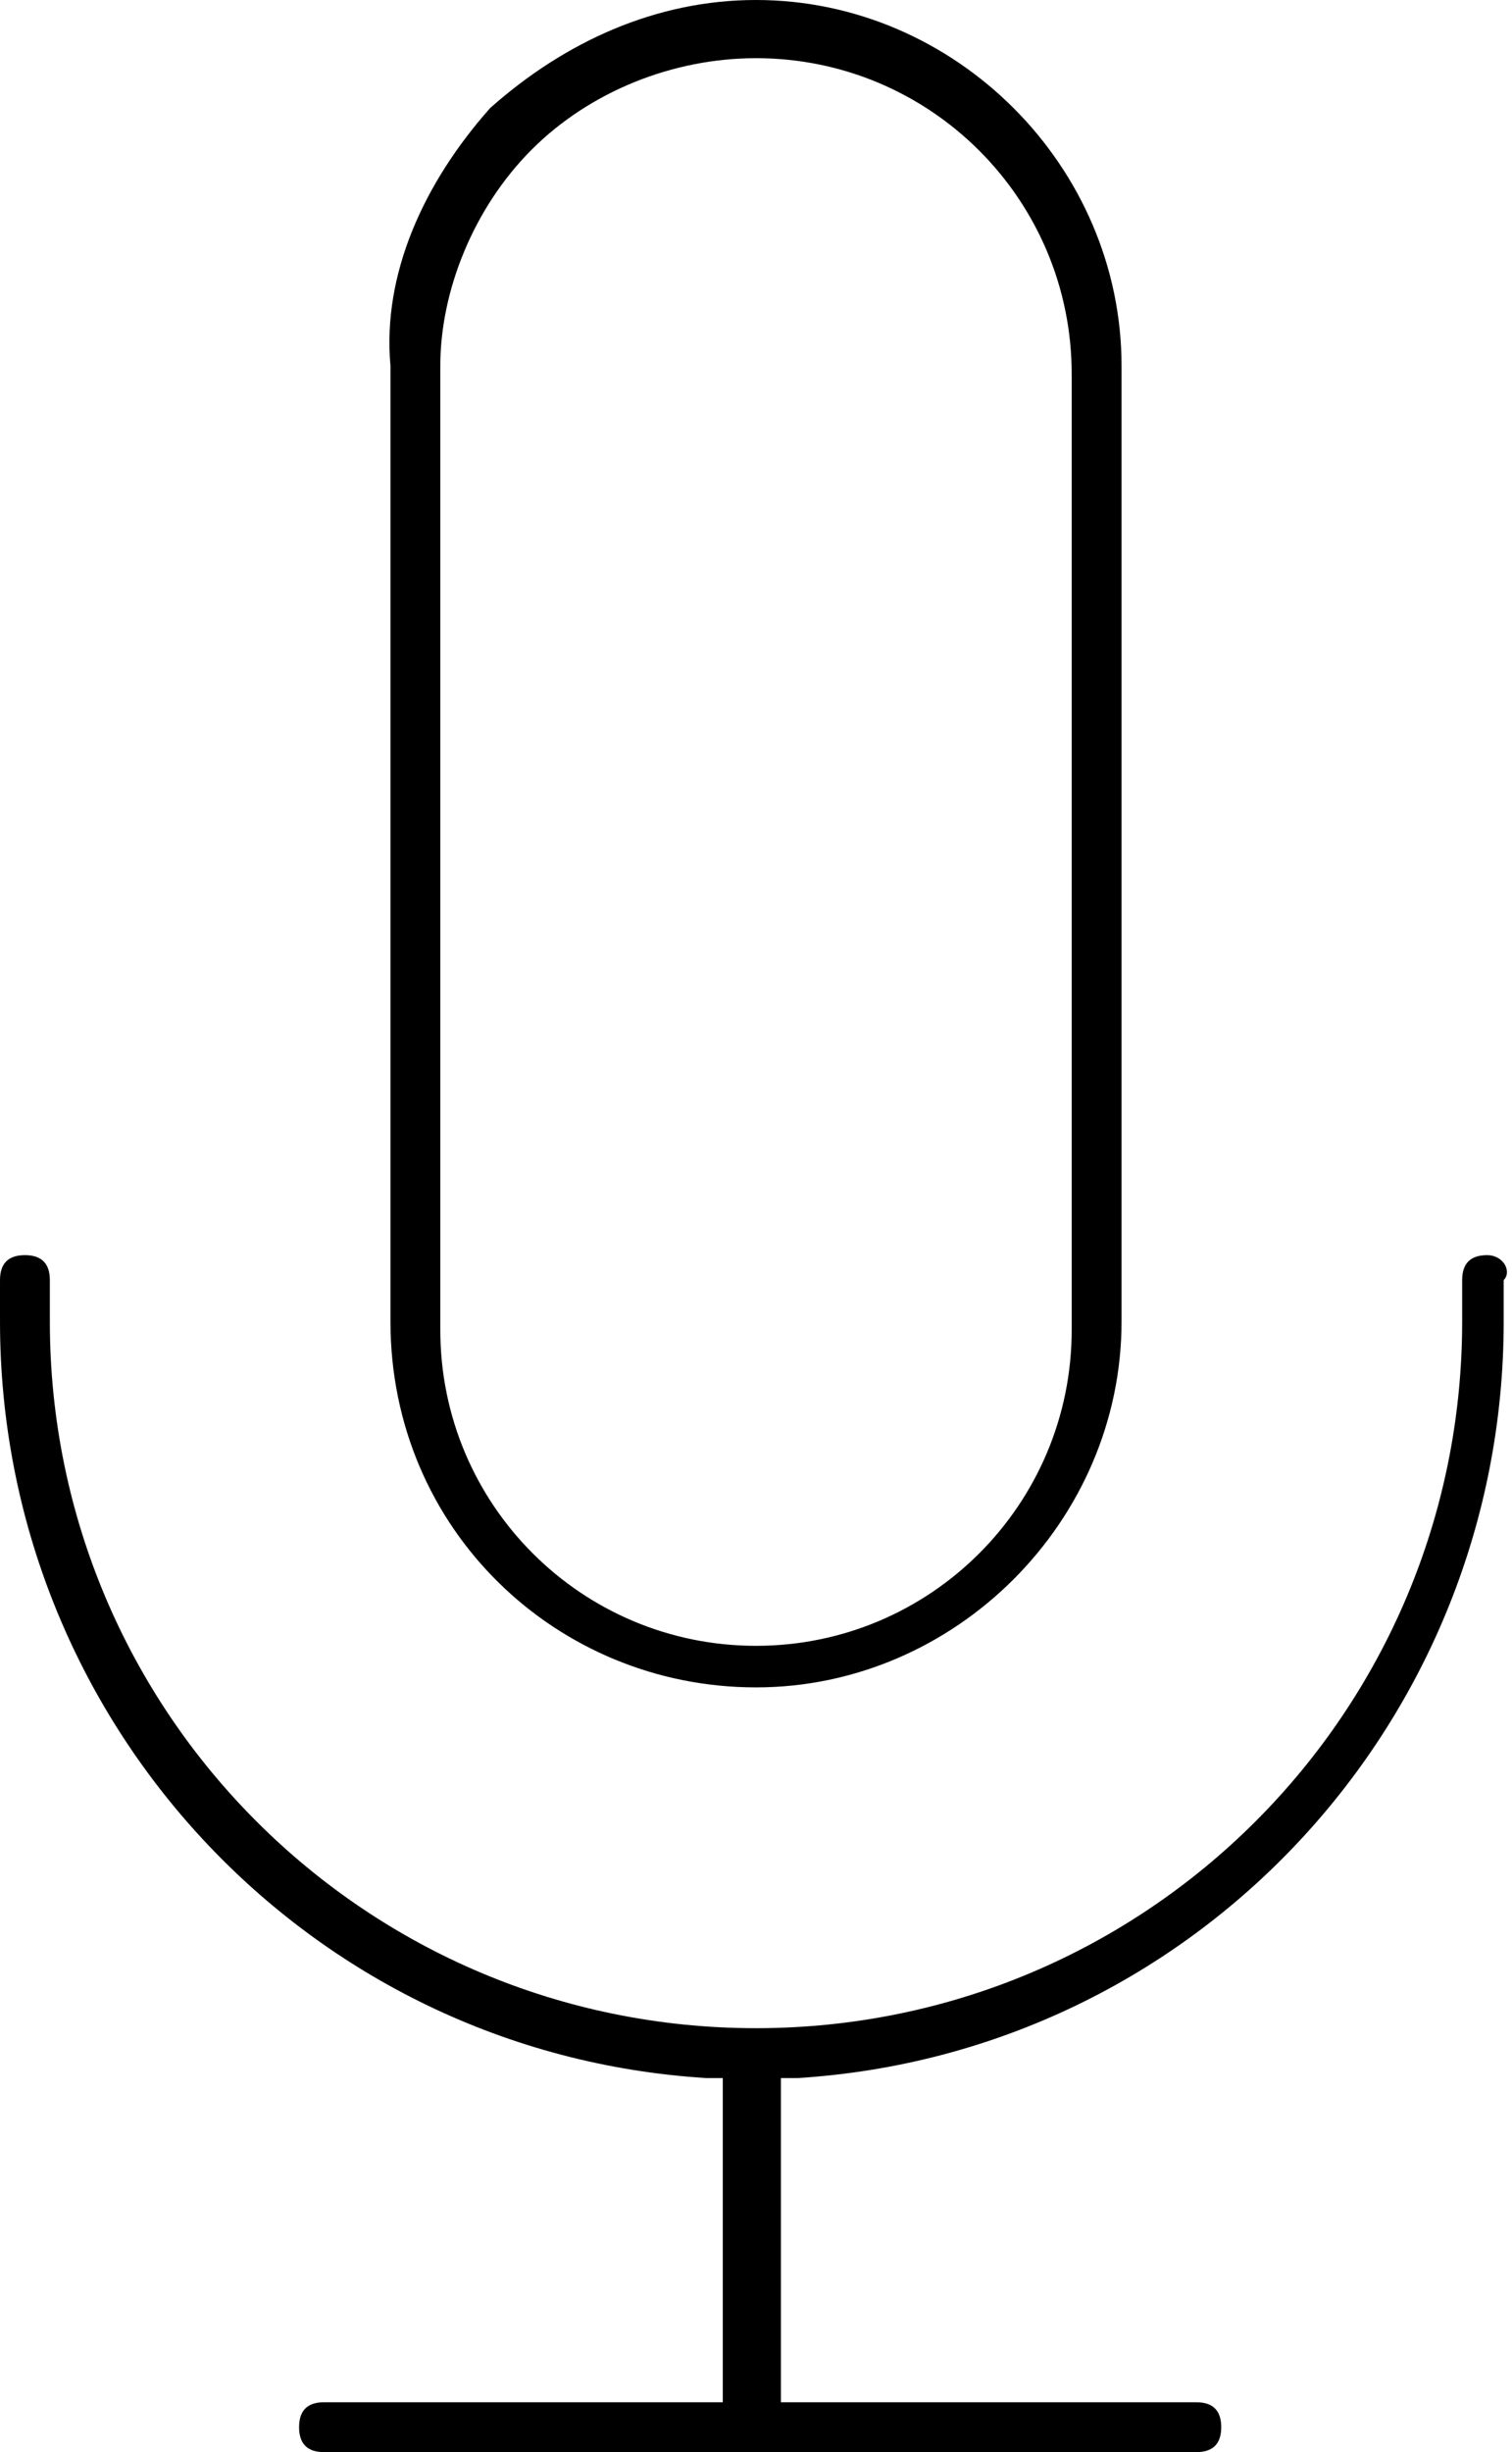 <?xml version="1.0" encoding="utf-8"?>
<!-- Generator: Adobe Illustrator 22.0.0, SVG Export Plug-In . SVG Version: 6.00 Build 0)  -->
<svg version="1.1" id="micoff" xmlns="http://www.w3.org/2000/svg" xmlns:xlink="http://www.w3.org/1999/xlink" x="0px" y="0px"
	 width="18.2px" height="29.5px" viewBox="0 0 18.2 29.5" style="enable-background:new 0 0 18.2 29.5;" xml:space="preserve">
<g>
	<path d="M9.1,20.3c2.4,0,4.4-2,4.4-4.4V4.4c0-2.4-2-4.4-4.4-4.4C7.9,0,6.8,0.5,5.9,1.3C5.1,2.2,4.6,3.3,4.7,4.4v11.5
		C4.7,18.4,6.7,20.3,9.1,20.3z M5.3,4.4c0-0.9,0.4-1.9,1.1-2.6c0.7-0.7,1.7-1.1,2.7-1.1c2.1,0,3.8,1.7,3.8,3.8v11.5
		c0,2.1-1.7,3.8-3.8,3.8c-2.1,0-3.8-1.7-3.8-3.8L5.3,4.4z"/>
	<path d="M17.9,15.1c-0.2,0-0.3,0.1-0.3,0.3v0.5c0,4.7-3.8,8.5-8.5,8.5c-4.7,0-8.5-3.8-8.5-8.5v-0.5c0-0.2-0.1-0.3-0.3-0.3
		c-0.2,0-0.3,0.1-0.3,0.3v0.5c0,4.8,3.7,8.8,8.5,9.1l0.2,0v3.9H3.9c-0.2,0-0.3,0.1-0.3,0.3c0,0.2,0.1,0.3,0.3,0.3h10.5
		c0.2,0,0.3-0.1,0.3-0.3c0-0.2-0.1-0.3-0.3-0.3H9.4V25l0.2,0c4.8-0.3,8.5-4.3,8.5-9.1v-0.5C18.2,15.3,18.1,15.1,17.9,15.1z"/>
</g>
</svg>
